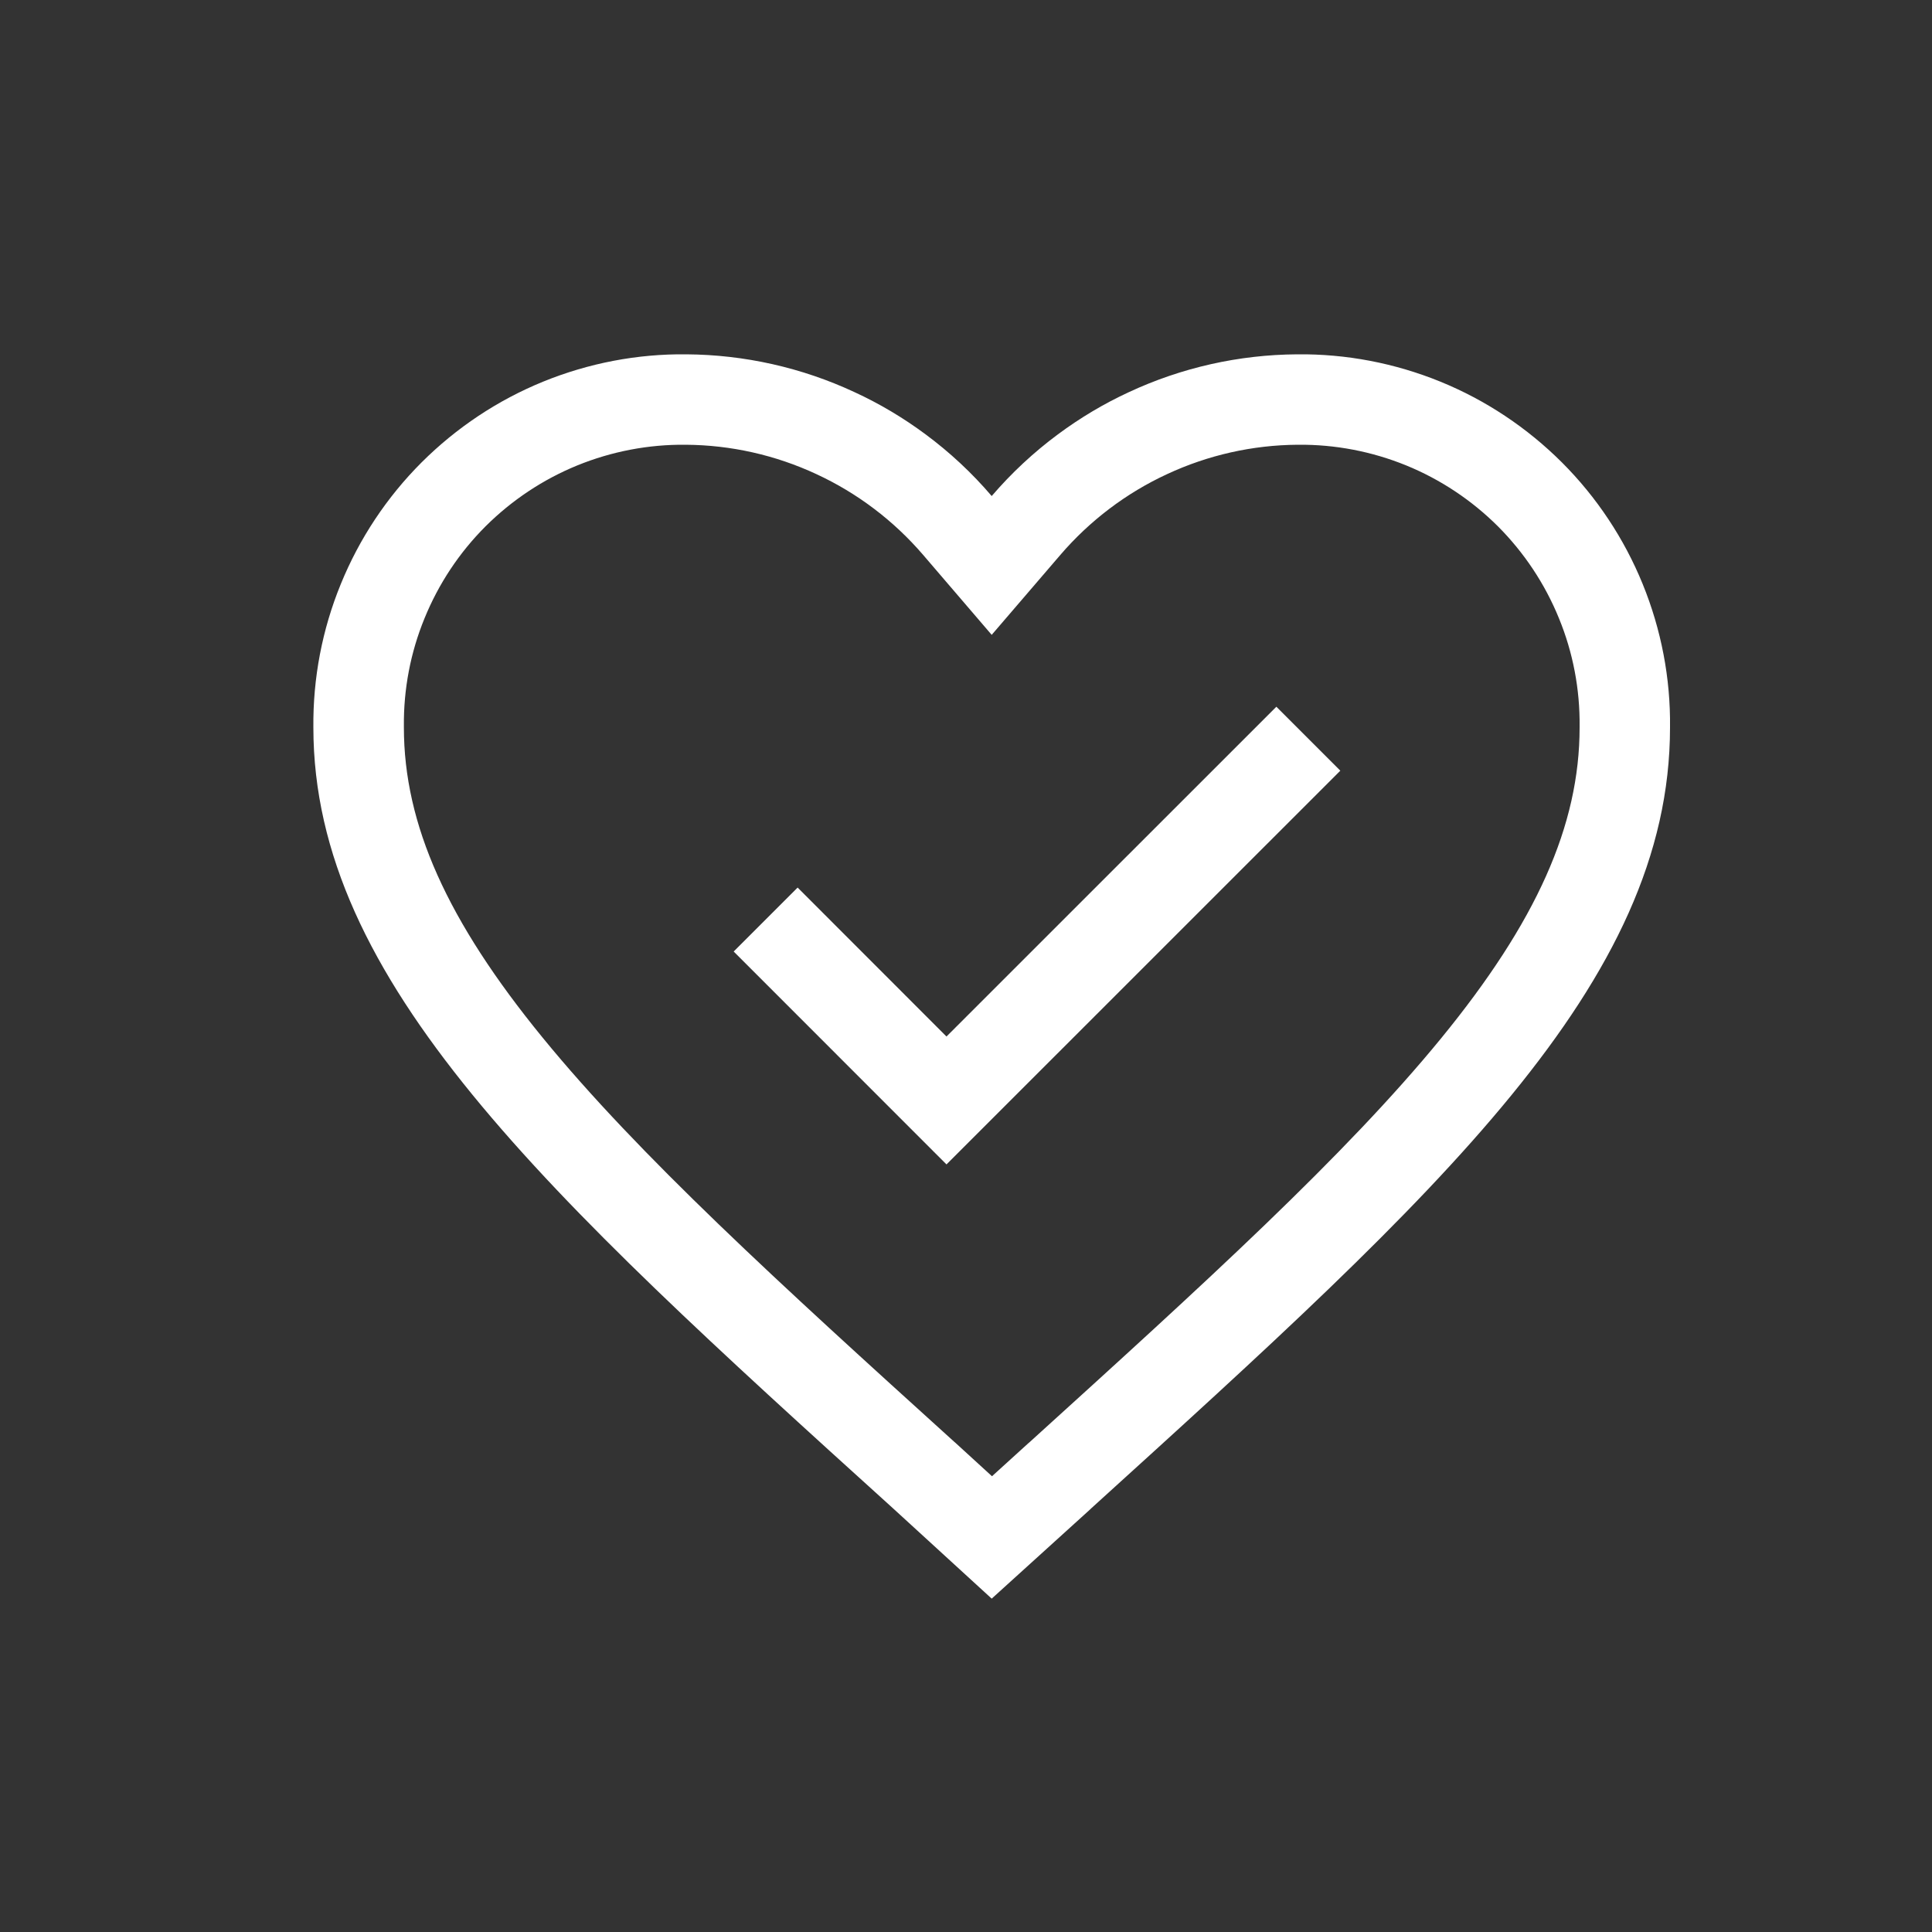 <svg width="20" height="20" viewBox="0 0 20 20" fill="none" xmlns="http://www.w3.org/2000/svg">
<rect x="0" y="0" width="20" height="20" fill="#333333" stroke="none"/>
<path fill-rule="evenodd" clip-rule="evenodd" d="M10.266 16.549L9.252 15.621C5.632 12.344 3.244 10.159 3.244 7.53C3.239 7.021 3.335 6.517 3.528 6.046C3.72 5.575 4.004 5.147 4.364 4.787C4.724 4.428 5.151 4.143 5.622 3.951C6.093 3.759 6.598 3.662 7.106 3.668C7.707 3.672 8.3 3.805 8.845 4.059C9.106 4.179 9.352 4.326 9.581 4.496C9.832 4.682 10.062 4.896 10.266 5.135C10.471 4.896 10.701 4.682 10.952 4.496C11.181 4.326 11.427 4.179 11.687 4.059C12.232 3.805 12.825 3.672 13.426 3.668C13.935 3.662 14.44 3.759 14.911 3.951C15.382 4.143 15.809 4.428 16.169 4.787C16.529 5.147 16.813 5.575 17.005 6.046C17.197 6.517 17.294 7.021 17.288 7.53C17.288 10.178 14.91 12.336 11.301 15.61L11.301 15.61L11.281 15.629L10.266 16.549ZM10.651 14.935L10.269 15.282L9.884 14.93L9.884 14.93L9.88 14.927C8.053 13.273 6.611 11.958 5.616 10.74C4.63 9.533 4.181 8.536 4.181 7.53H4.181L4.181 7.52C4.177 7.136 4.249 6.755 4.395 6.4C4.54 6.044 4.754 5.721 5.026 5.449C5.298 5.178 5.621 4.963 5.976 4.818C6.332 4.673 6.713 4.6 7.097 4.604L7.099 4.604C7.567 4.607 8.028 4.711 8.451 4.908C8.875 5.104 9.252 5.39 9.556 5.744L10.266 6.572L10.977 5.744C11.281 5.39 11.658 5.104 12.082 4.908C12.505 4.711 12.966 4.607 13.433 4.604L13.436 4.604C13.82 4.6 14.201 4.673 14.557 4.818C14.912 4.963 15.235 5.178 15.507 5.449C15.778 5.721 15.993 6.044 16.138 6.4C16.284 6.755 16.356 7.136 16.352 7.52L16.352 7.52V7.53C16.352 8.548 15.902 9.546 14.918 10.749C13.922 11.966 12.481 13.276 10.652 14.935L10.651 14.935ZM9.798 12.054L13.875 7.978L13.213 7.316L9.798 10.73L8.257 9.188L7.595 9.85L9.798 12.054Z" fill="white"/>
</svg>
